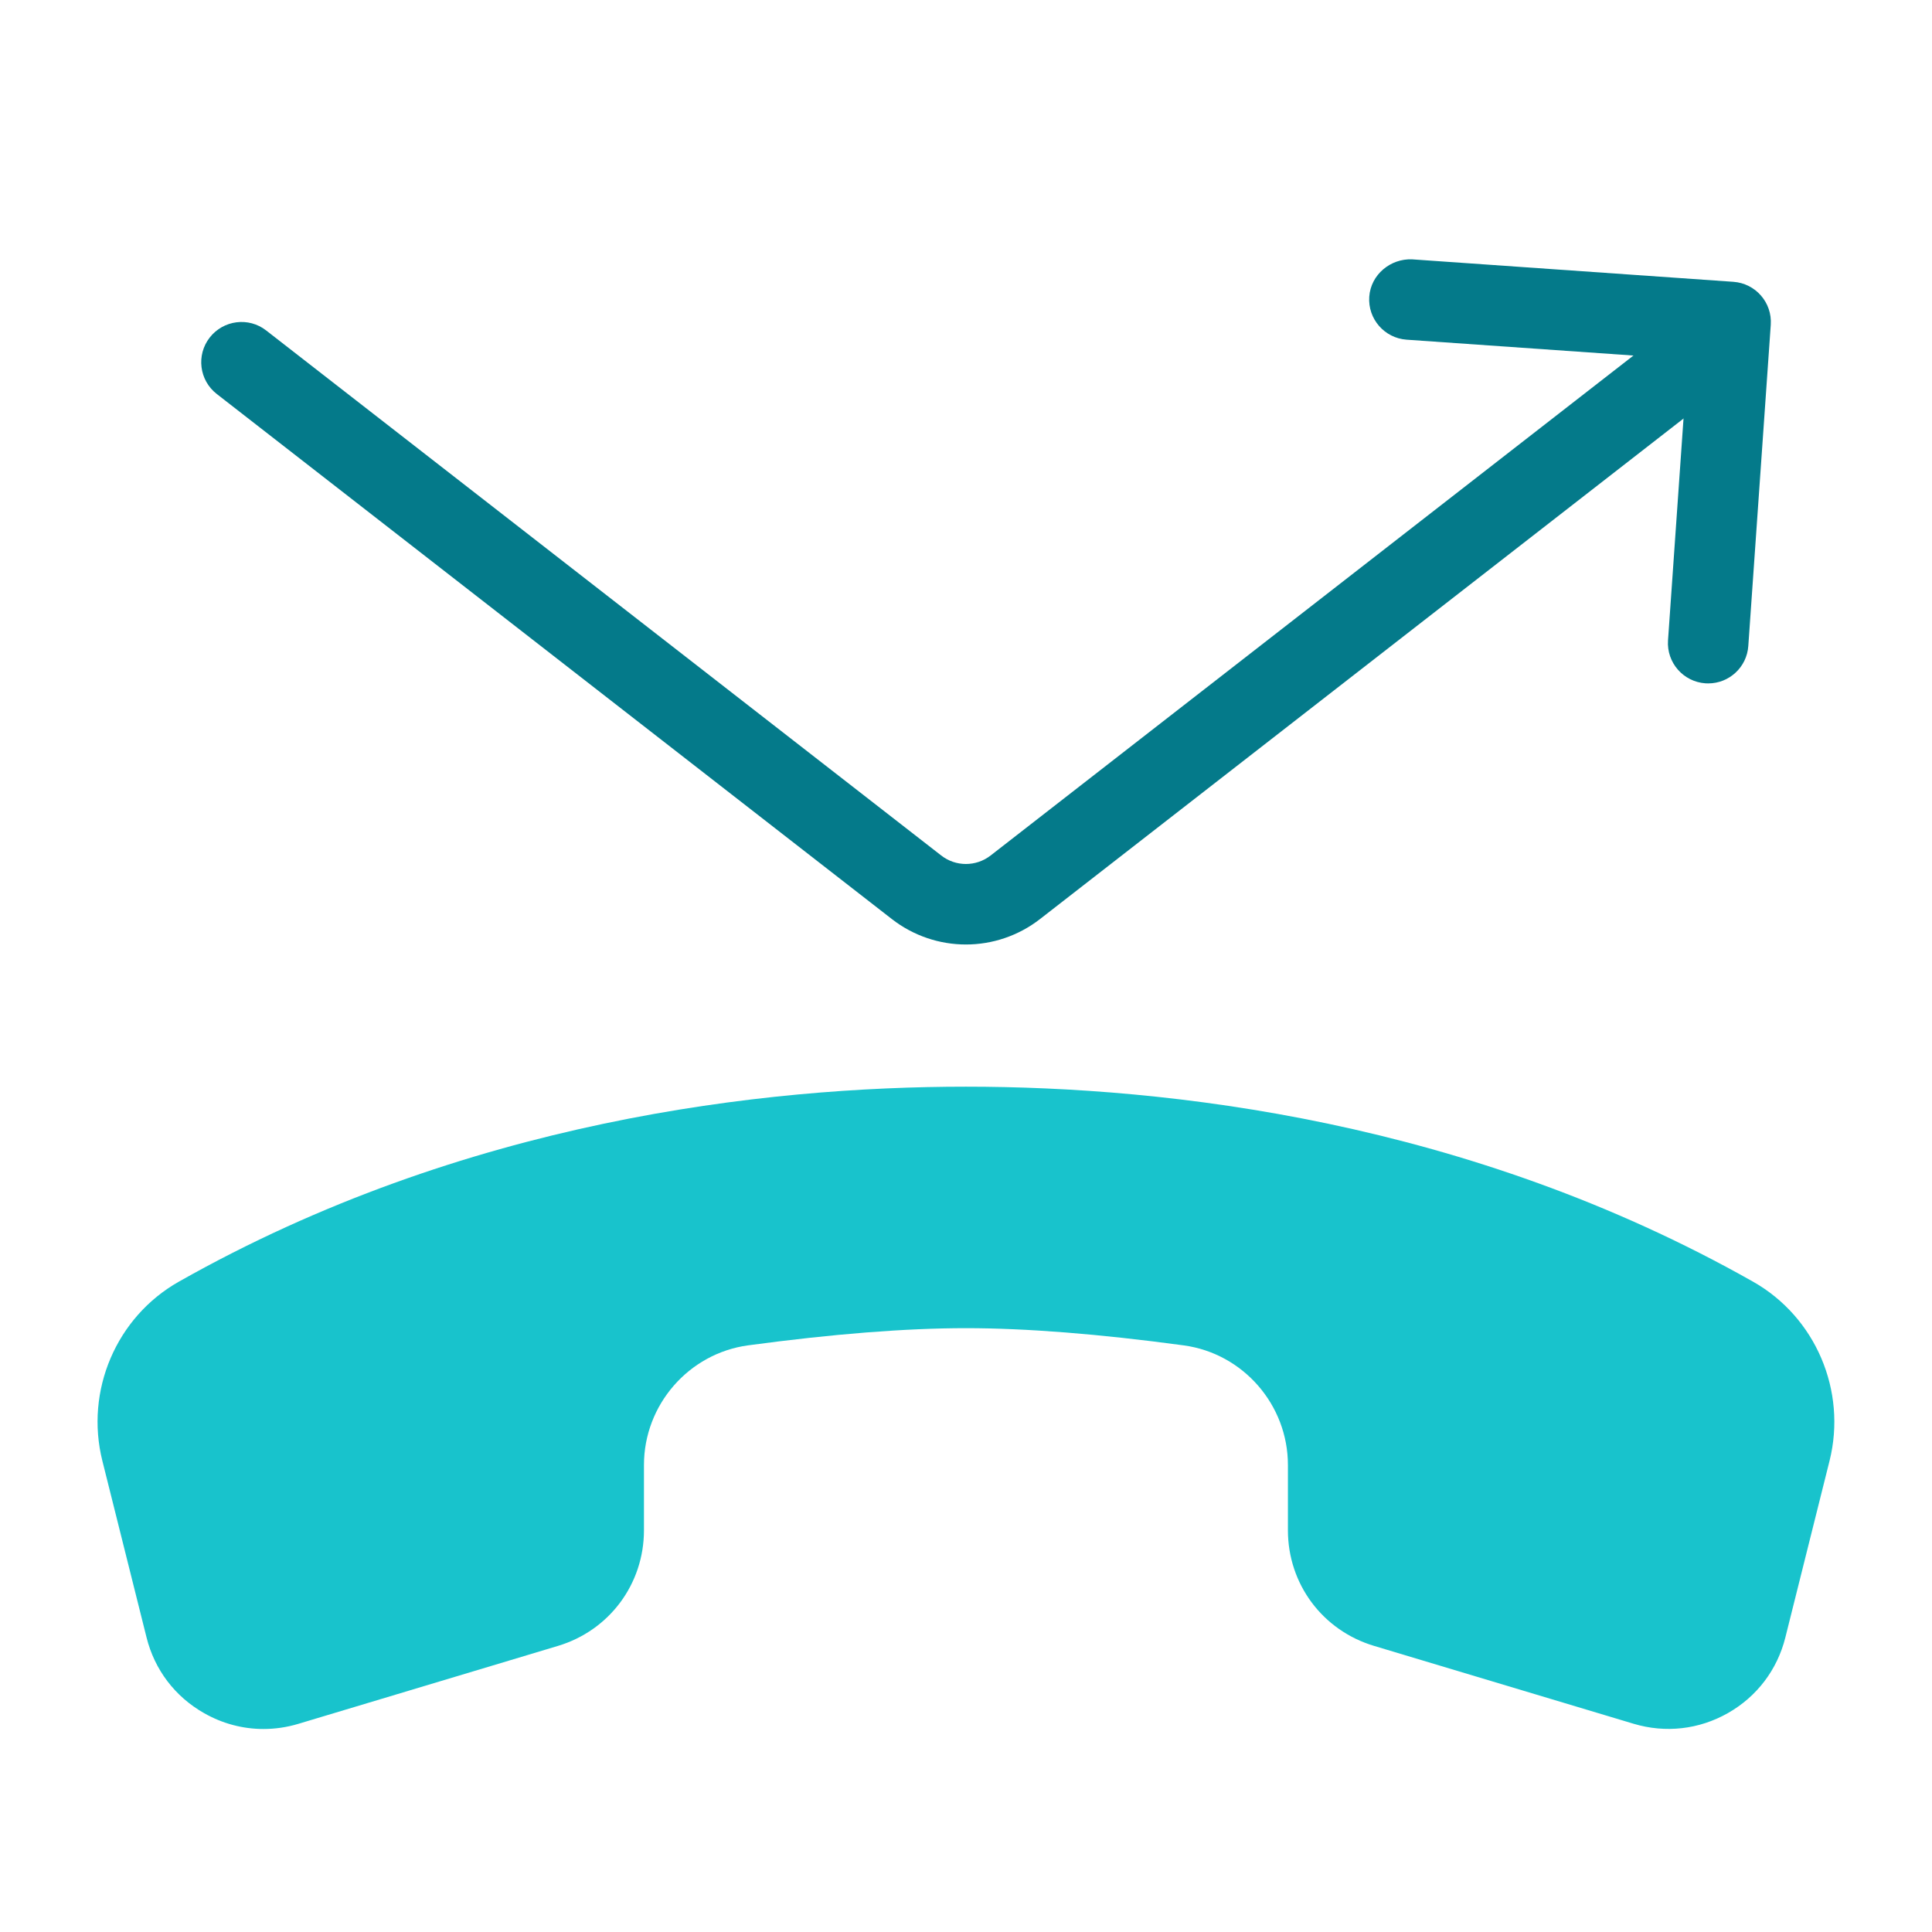 <?xml version="1.0" encoding="UTF-8"?>
<svg xmlns="http://www.w3.org/2000/svg" xmlns:xlink="http://www.w3.org/1999/xlink" viewBox="0,0,256,256" width="96px" height="96px">
  <g fill="none" fill-rule="nonzero" stroke="none" stroke-width="1" stroke-linecap="butt" stroke-linejoin="miter" stroke-miterlimit="10" stroke-dasharray="" stroke-dashoffset="0" font-family="none" font-weight="none" font-size="none" text-anchor="none" style="mix-blend-mode: normal">
    <g transform="scale(5.333,5.333)">
      <path d="M43.555,31.844c-7.081,-4.004 -14.542,-4.844 -19.555,-4.844c-5.013,0 -12.474,0.84 -19.555,4.844c-1.556,0.879 -2.338,2.711 -1.901,4.455l1.097,4.385c0.2,0.803 0.706,1.47 1.426,1.879c0.46,0.263 0.966,0.396 1.479,0.396c0.29,0 0.581,-0.042 0.867,-0.128l6.449,-1.936c1.279,-0.384 2.138,-1.539 2.138,-2.874v-1.621c0,-1.494 1.112,-2.772 2.587,-2.973c2.098,-0.283 3.918,-0.427 5.413,-0.427c1.495,0 3.315,0.144 5.412,0.428c1.476,0.2 2.588,1.478 2.588,2.972v1.621c0,1.335 0.859,2.489 2.139,2.873l6.449,1.935c0.791,0.237 1.626,0.144 2.346,-0.266c0.719,-0.409 1.226,-1.077 1.426,-1.88l1.097,-4.385c0.436,-1.743 -0.347,-3.575 -1.902,-4.454z" fill="#18c3cc"></path>
      <path d="M24,23.467c-0.649,0 -1.3,-0.211 -1.842,-0.633l-16.772,-13.045c-0.436,-0.339 -0.515,-0.967 -0.175,-1.403c0.339,-0.434 0.967,-0.516 1.403,-0.175l16.772,13.045c0.361,0.281 0.865,0.281 1.227,0l16.773,-13.045c0.438,-0.341 1.064,-0.259 1.403,0.175c0.34,0.437 0.261,1.064 -0.175,1.403l-16.772,13.045c-0.542,0.422 -1.193,0.633 -1.842,0.633z" fill="#047a8a"></path>
      <path d="M42.443,16.98c-0.023,0 -0.047,-0.001 -0.07,-0.002c-0.552,-0.039 -0.967,-0.517 -0.929,-1.067l0.488,-6.983l-6.982,-0.488c-0.552,-0.039 -0.967,-0.517 -0.929,-1.067c0.038,-0.55 0.528,-0.953 1.067,-0.929l7.98,0.558c0.552,0.039 0.967,0.517 0.929,1.067l-0.558,7.98c-0.036,0.528 -0.475,0.931 -0.996,0.931z" fill="#047a8a"></path>
    </g>
  </g>
</svg>
